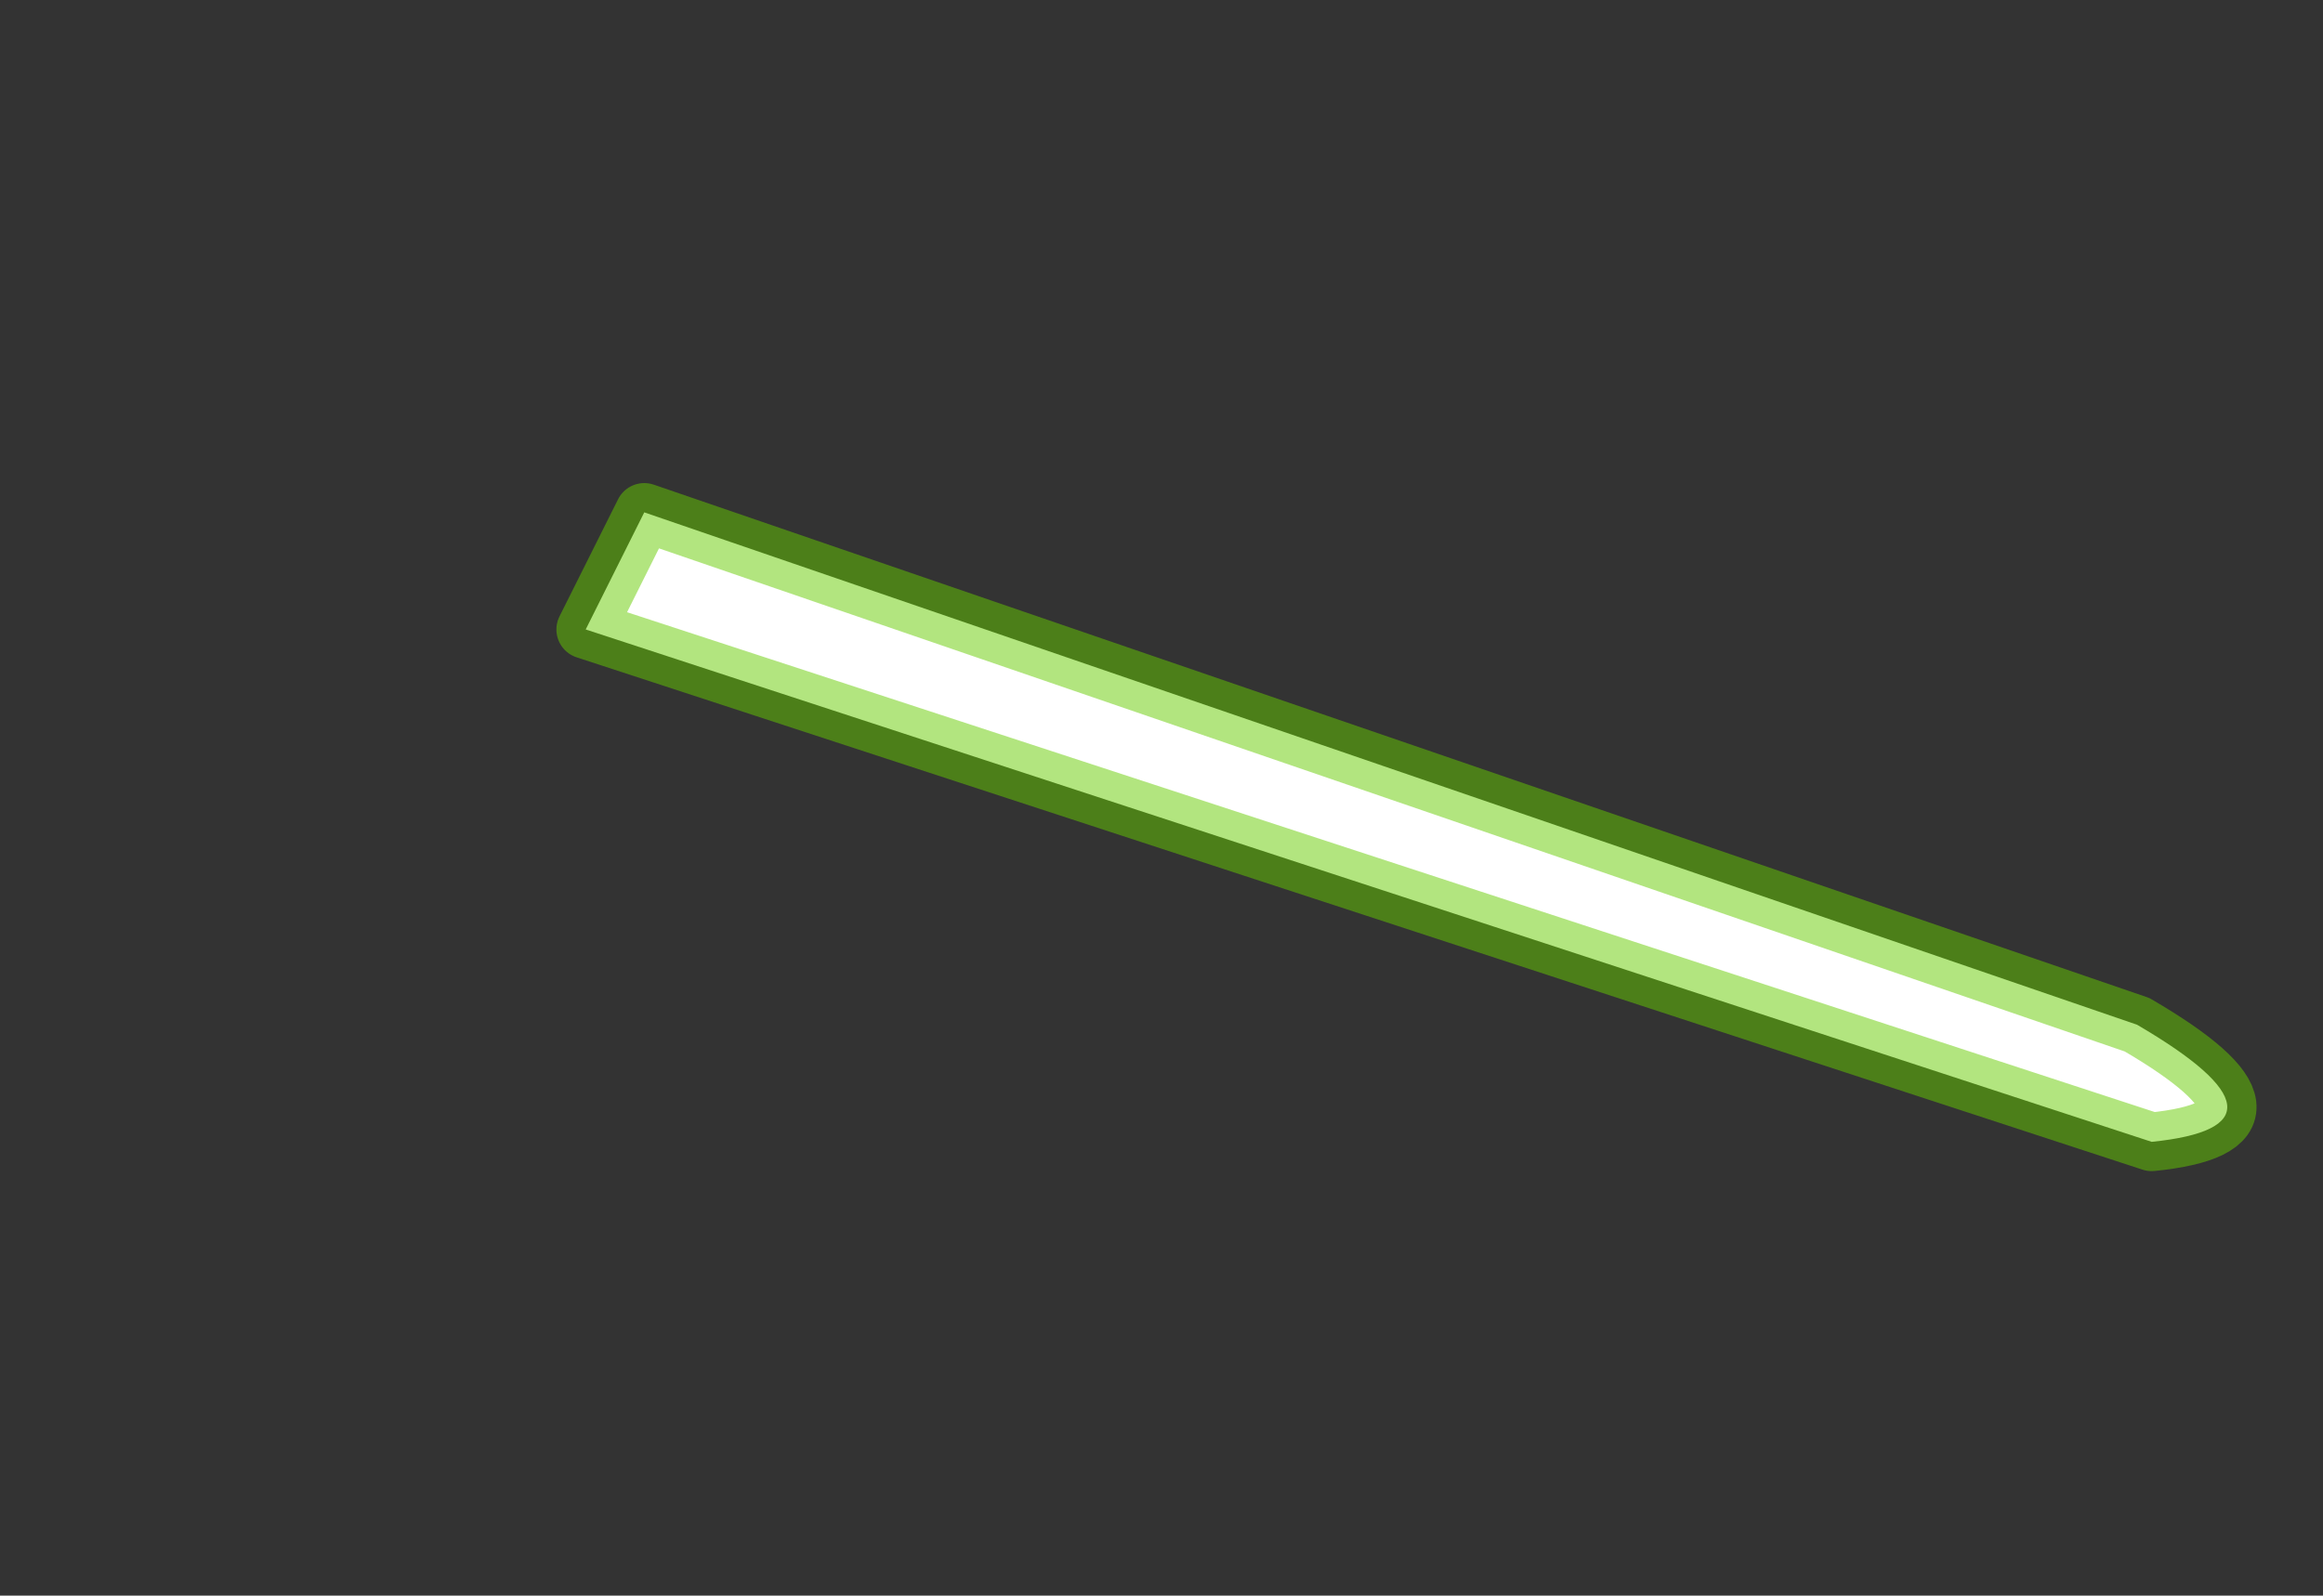 <?xml version="1.0" encoding="UTF-8" standalone="no"?>
<svg xmlns:xlink="http://www.w3.org/1999/xlink" height="109.0px" width="158.65px" xmlns="http://www.w3.org/2000/svg">
  <rect width="100%" height="100%" fill="#333333" stroke="none"/>
  <g transform="matrix(1.0, 0.0, 0.0, 1.0, 70.9, 20.95)">
    <path d="M-30.9 22.05 L76.05 57.05 Q86.85 55.95 75.05 49.05 24.05 31.55 -26.9 14.05 L-30.9 22.05" fill="#ffffff" fill-rule="evenodd" stroke="none">
      <animate attributeName="fill" dur="2s" repeatCount="indefinite" values="#ffffff;#ffffff"/>
      <animate attributeName="fill-opacity" dur="2s" repeatCount="indefinite" values="1.0;1.0"/>
      <animate attributeName="d" dur="2s" repeatCount="indefinite" values="M-30.9 22.05 L76.05 57.05 Q86.85 55.95 75.05 49.05 24.05 31.55 -26.9 14.05 L-30.9 22.05;M-68.9 17.05 L-54.9 86.05 Q9.6 85.05 74.05 84.05 106.45 42.9 49.05 -18.95 L-68.9 17.05"/>
    </path>
    <path d="M-30.9 22.05 L-26.9 14.05 Q24.05 31.55 75.05 49.05 86.85 55.95 76.05 57.05 L-30.9 22.05 -26.9 14.05 Q24.05 31.55 75.05 49.05 86.85 55.95 76.05 57.05 L-30.9 22.05" fill="none" stroke="#66cc00" stroke-linecap="round" stroke-linejoin="round" stroke-opacity="0.502" stroke-width="4.0">
      <animate attributeName="stroke" dur="2s" repeatCount="indefinite" values="#66cc00;#66cc01"/>
      <animate attributeName="stroke-width" dur="2s" repeatCount="indefinite" values="4.0;4.0"/>
      <animate attributeName="fill-opacity" dur="2s" repeatCount="indefinite" values="0.502;0.502"/>
      <animate attributeName="d" dur="2s" repeatCount="indefinite" values="M-30.9 22.05 L-26.9 14.05 Q24.05 31.55 75.05 49.05 86.85 55.95 76.05 57.05 L-30.9 22.05 -26.9 14.05 Q24.05 31.55 75.05 49.05 86.85 55.95 76.05 57.05 L-30.9 22.05;M-68.9 17.05 L49.05 -18.95 Q106.45 42.9 74.05 84.05 9.6 85.05 -54.9 86.05 L-68.9 17.05 49.05 -18.95 Q106.45 42.9 74.05 84.05 9.6 85.05 -54.9 86.05 L-68.9 17.05"/>
    </path>
  </g>
</svg>
